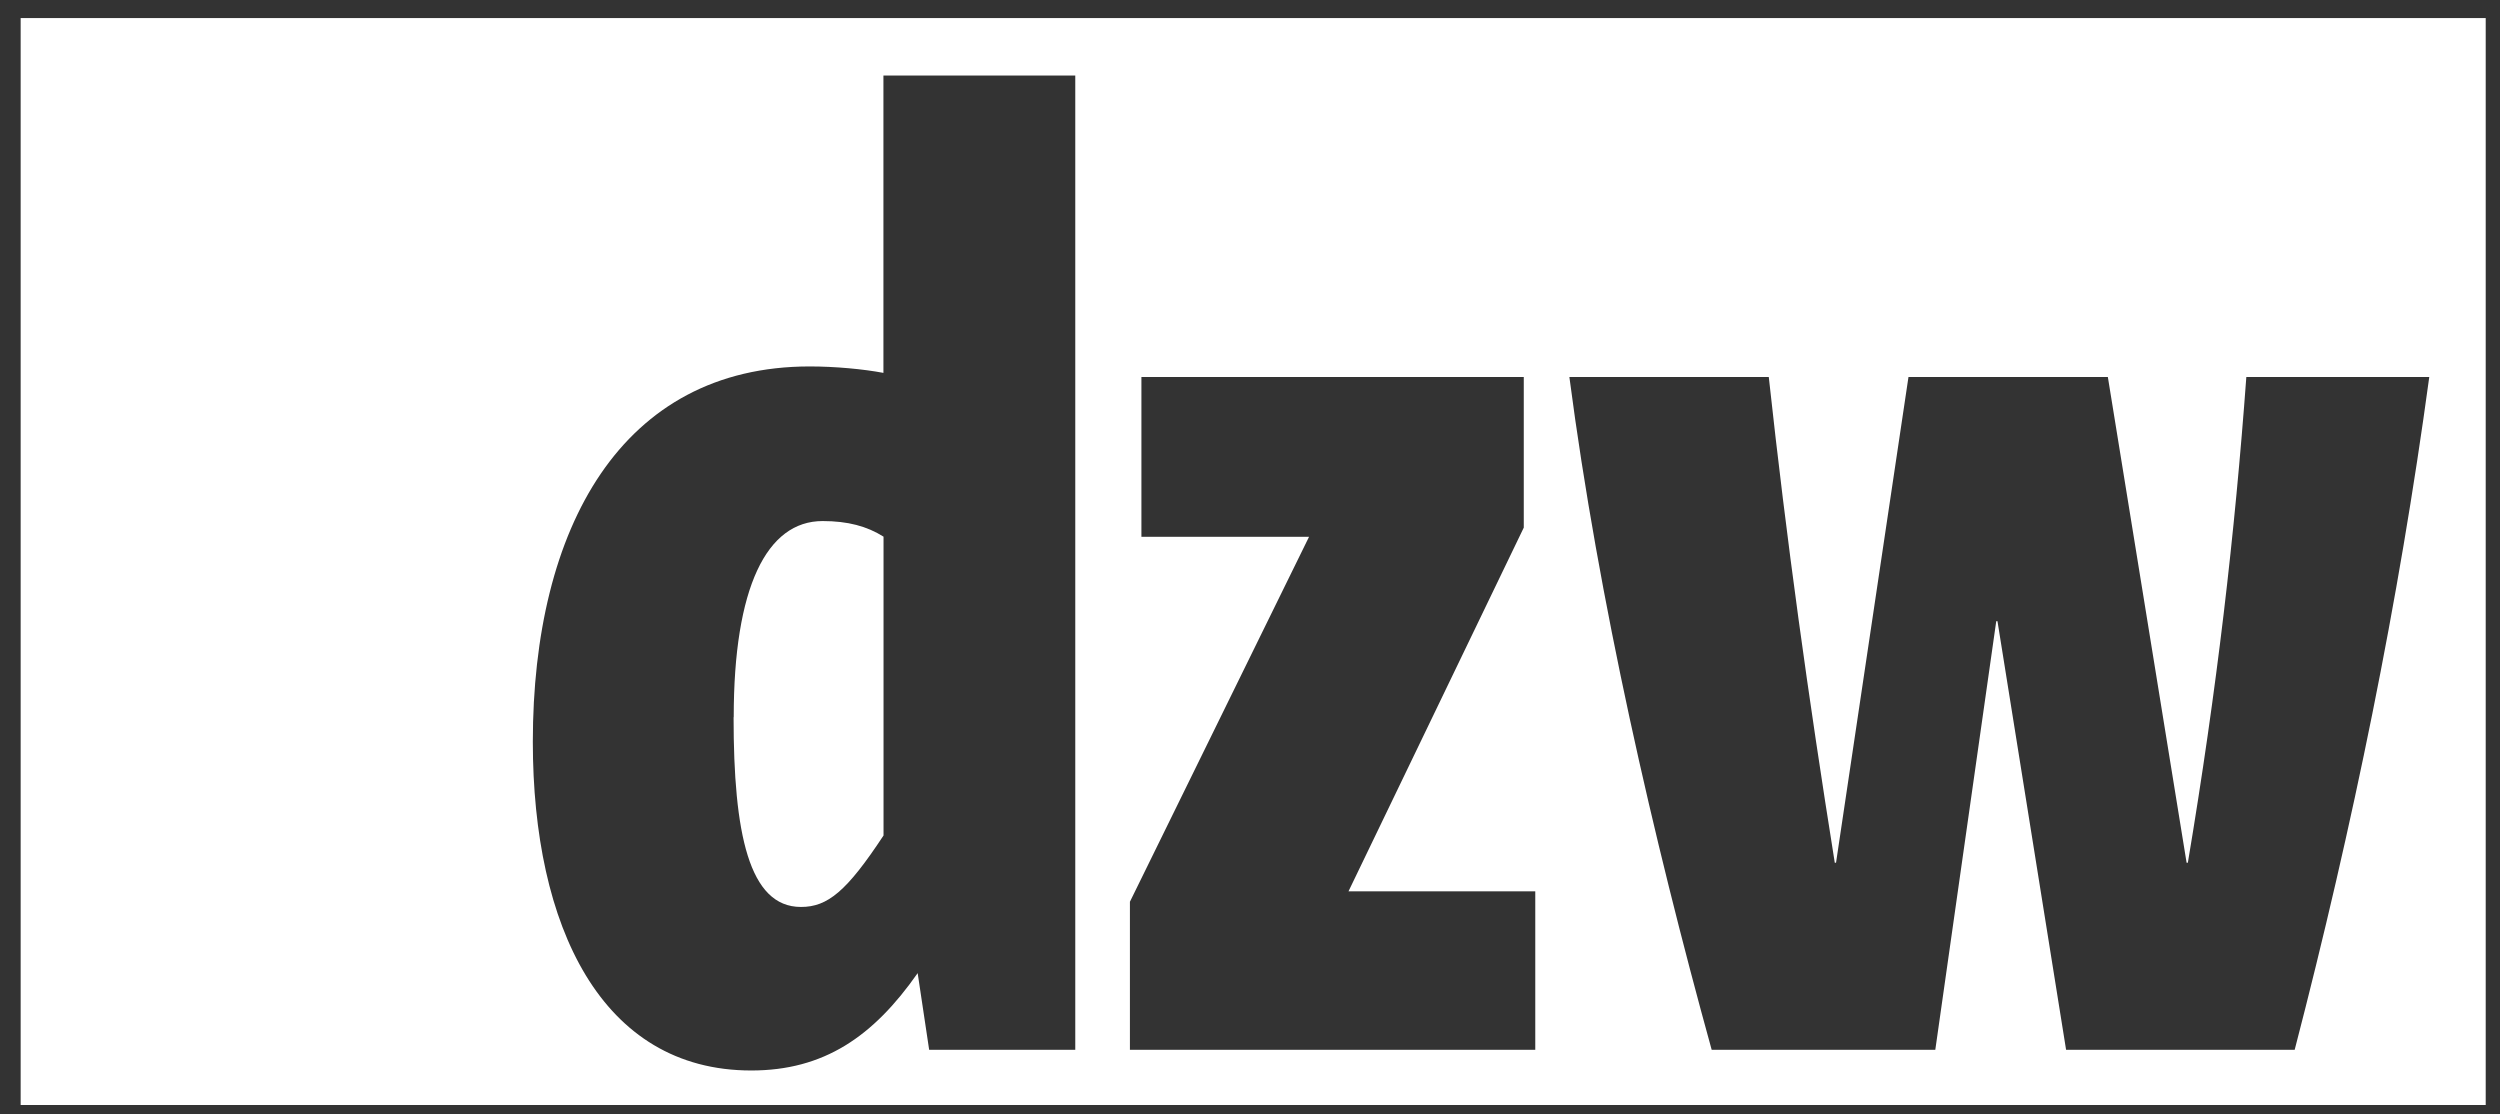 <svg width="92" height="41" viewBox="0 0 92 41" fill="none" xmlns="http://www.w3.org/2000/svg">
<rect x="0" y="0" width="92" height="41" fill="#333333" stroke="none"/>
<g id="dzw_2024_logo 1" clip-path="url(#clip0_1_3435)">
<g id="Group">
<g id="Ebene_1">
<g id="Group_2">
<path id="Vector" d="M26.996 26.396C26.996 30.65 27.555 33.376 29.475 33.376C30.458 33.376 31.159 32.802 32.514 30.746V19.749C31.904 19.366 31.204 19.175 30.272 19.175C28.215 19.175 27.001 21.614 27.001 26.391L26.996 26.396Z" fill="white"/>
<path id="Vector_2" d="M0.76 0.664V40.664H91.474V0.664H0.76ZM39.57 38.633H34.193L33.77 35.811C32.132 38.154 30.312 39.394 27.646 39.394C22.128 39.394 19.608 34.087 19.608 27.299C19.608 19.412 22.879 13.485 29.798 13.485C30.73 13.485 31.764 13.581 32.51 13.722V2.78H39.57V38.633ZM56.493 38.633H41.581V33.185L48.173 19.754H42.004V13.873H56.075V19.416L49.624 32.802H56.498V38.633H56.493ZM84.449 38.633H76.032L73.507 22.859H73.462L71.219 38.633H62.99C60.838 30.841 58.827 22.093 57.753 13.873H65.091C65.746 19.895 66.543 25.63 67.52 31.749H67.566L70.232 13.873H77.569L80.467 31.749H80.513C81.586 25.343 82.241 19.653 82.665 13.873H89.397C88.274 22.143 86.59 30.363 84.444 38.633H84.449Z" fill="white"/>
</g>
</g>
</g>
</g>
<defs>
<clipPath id="clip0_1_3435">
<rect width="90.714" height="40" fill="white" transform="translate(0.76 0.664)"/>
</clipPath>
</defs>
</svg>
